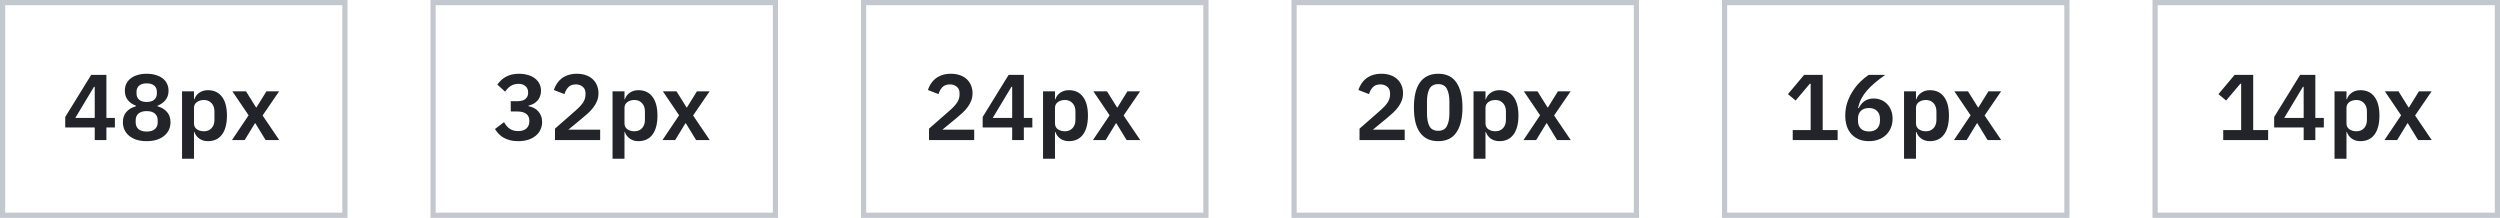 <?xml version="1.0" encoding="UTF-8"?> <svg xmlns="http://www.w3.org/2000/svg" width="482" height="42" viewBox="0 0 482 42" fill="none"> <rect x="0.5" y="0.5" width="66" height="41" stroke="#C3C7CE"></rect> <path d="M18.264 27V24.57H12.576V22.554L17.58 14.436H20.514V22.734H22.152V24.57H20.514V27H18.264ZM14.52 22.734H18.264V16.74H18.12L14.52 22.734ZM28.283 27.216C27.551 27.216 26.897 27.126 26.321 26.946C25.757 26.754 25.277 26.496 24.881 26.172C24.497 25.848 24.203 25.464 23.999 25.02C23.795 24.576 23.693 24.09 23.693 23.562C23.693 22.746 23.915 22.086 24.359 21.582C24.815 21.066 25.421 20.706 26.177 20.502V20.358C25.553 20.13 25.043 19.776 24.647 19.296C24.263 18.816 24.071 18.21 24.071 17.478C24.071 16.998 24.161 16.56 24.341 16.164C24.533 15.768 24.809 15.426 25.169 15.138C25.529 14.85 25.967 14.628 26.483 14.472C27.011 14.304 27.611 14.22 28.283 14.22C28.955 14.22 29.549 14.304 30.065 14.472C30.593 14.628 31.037 14.85 31.397 15.138C31.757 15.426 32.027 15.768 32.207 16.164C32.399 16.56 32.495 16.998 32.495 17.478C32.495 18.21 32.297 18.816 31.901 19.296C31.517 19.776 31.013 20.13 30.389 20.358V20.502C31.145 20.706 31.745 21.066 32.189 21.582C32.645 22.086 32.873 22.746 32.873 23.562C32.873 24.09 32.771 24.576 32.567 25.02C32.363 25.464 32.063 25.848 31.667 26.172C31.283 26.496 30.803 26.754 30.227 26.946C29.663 27.126 29.015 27.216 28.283 27.216ZM28.283 25.362C28.967 25.362 29.489 25.206 29.849 24.894C30.221 24.582 30.407 24.144 30.407 23.58V23.202C30.407 22.638 30.221 22.2 29.849 21.888C29.489 21.576 28.967 21.42 28.283 21.42C27.599 21.42 27.071 21.576 26.699 21.888C26.339 22.2 26.159 22.638 26.159 23.202V23.58C26.159 24.144 26.339 24.582 26.699 24.894C27.071 25.206 27.599 25.362 28.283 25.362ZM28.283 19.656C28.919 19.656 29.405 19.512 29.741 19.224C30.077 18.936 30.245 18.528 30.245 18V17.712C30.245 17.196 30.077 16.794 29.741 16.506C29.405 16.218 28.919 16.074 28.283 16.074C27.647 16.074 27.161 16.218 26.825 16.506C26.489 16.794 26.321 17.196 26.321 17.712V18C26.321 18.528 26.489 18.936 26.825 19.224C27.161 19.512 27.647 19.656 28.283 19.656ZM35.098 17.604H37.402V19.152H37.474C37.642 18.612 37.96 18.186 38.428 17.874C38.896 17.55 39.442 17.388 40.066 17.388C41.266 17.388 42.178 17.814 42.802 18.666C43.438 19.506 43.756 20.712 43.756 22.284C43.756 23.868 43.438 25.086 42.802 25.938C42.178 26.79 41.266 27.216 40.066 27.216C39.442 27.216 38.896 27.054 38.428 26.73C37.972 26.406 37.654 25.974 37.474 25.434H37.402V30.6H35.098V17.604ZM39.328 25.308C39.928 25.308 40.414 25.11 40.786 24.714C41.158 24.318 41.344 23.784 41.344 23.112V21.492C41.344 20.82 41.158 20.286 40.786 19.89C40.414 19.482 39.928 19.278 39.328 19.278C38.776 19.278 38.314 19.416 37.942 19.692C37.582 19.968 37.402 20.334 37.402 20.79V23.778C37.402 24.27 37.582 24.648 37.942 24.912C38.314 25.176 38.776 25.308 39.328 25.308ZM44.727 27L47.931 22.23L44.799 17.604H47.427L49.371 20.718H49.443L51.369 17.604H53.817L50.631 22.266L53.835 27H51.207L49.227 23.76H49.155L47.175 27H44.727Z" fill="#22242A"></path> <rect x="83.5" y="0.5" width="66" height="41" stroke="#C3C7CE"></rect> <path d="M99.716 19.512C100.436 19.512 100.964 19.368 101.3 19.08C101.648 18.78 101.822 18.402 101.822 17.946V17.82C101.822 17.304 101.654 16.902 101.318 16.614C100.994 16.314 100.544 16.164 99.968 16.164C99.416 16.164 98.924 16.296 98.492 16.56C98.072 16.824 97.706 17.196 97.394 17.676L95.882 16.308C96.098 16.02 96.332 15.75 96.584 15.498C96.848 15.234 97.148 15.012 97.484 14.832C97.82 14.64 98.198 14.49 98.618 14.382C99.038 14.274 99.512 14.22 100.04 14.22C100.676 14.22 101.252 14.298 101.768 14.454C102.296 14.598 102.746 14.814 103.118 15.102C103.502 15.39 103.796 15.738 104 16.146C104.204 16.542 104.306 16.992 104.306 17.496C104.306 17.904 104.24 18.27 104.108 18.594C103.988 18.918 103.814 19.2 103.586 19.44C103.37 19.68 103.112 19.878 102.812 20.034C102.524 20.178 102.218 20.286 101.894 20.358V20.466C102.254 20.538 102.596 20.652 102.92 20.808C103.244 20.964 103.52 21.174 103.748 21.438C103.988 21.69 104.174 21.99 104.306 22.338C104.45 22.686 104.522 23.082 104.522 23.526C104.522 24.078 104.408 24.582 104.18 25.038C103.964 25.494 103.652 25.884 103.244 26.208C102.836 26.532 102.35 26.784 101.786 26.964C101.222 27.132 100.592 27.216 99.896 27.216C99.284 27.216 98.744 27.15 98.276 27.018C97.808 26.898 97.394 26.73 97.034 26.514C96.686 26.298 96.38 26.052 96.116 25.776C95.852 25.488 95.624 25.188 95.432 24.876L97.178 23.544C97.322 23.796 97.478 24.03 97.646 24.246C97.814 24.45 98.006 24.63 98.222 24.786C98.438 24.942 98.684 25.062 98.96 25.146C99.236 25.23 99.548 25.272 99.896 25.272C100.592 25.272 101.126 25.104 101.498 24.768C101.87 24.432 102.056 23.97 102.056 23.382V23.256C102.056 22.68 101.852 22.242 101.444 21.942C101.048 21.642 100.472 21.492 99.716 21.492H98.474V19.512H99.716ZM115.711 27H106.999V24.804L110.941 21.348C111.613 20.76 112.105 20.232 112.417 19.764C112.729 19.284 112.885 18.768 112.885 18.216V17.982C112.885 17.43 112.705 17.01 112.345 16.722C111.985 16.422 111.547 16.272 111.031 16.272C110.383 16.272 109.891 16.458 109.555 16.83C109.219 17.19 108.979 17.628 108.835 18.144L106.783 17.352C106.915 16.932 107.101 16.536 107.341 16.164C107.581 15.78 107.881 15.444 108.241 15.156C108.613 14.868 109.045 14.64 109.537 14.472C110.029 14.304 110.593 14.22 111.229 14.22C111.889 14.22 112.477 14.316 112.993 14.508C113.509 14.688 113.941 14.946 114.289 15.282C114.649 15.618 114.919 16.014 115.099 16.47C115.291 16.926 115.387 17.424 115.387 17.964C115.387 18.492 115.303 18.972 115.135 19.404C114.967 19.836 114.739 20.25 114.451 20.646C114.163 21.03 113.827 21.402 113.443 21.762C113.059 22.11 112.651 22.464 112.219 22.824L109.573 25.002H115.711V27ZM118.098 17.604H120.402V19.152H120.474C120.642 18.612 120.96 18.186 121.428 17.874C121.896 17.55 122.442 17.388 123.066 17.388C124.266 17.388 125.178 17.814 125.802 18.666C126.438 19.506 126.756 20.712 126.756 22.284C126.756 23.868 126.438 25.086 125.802 25.938C125.178 26.79 124.266 27.216 123.066 27.216C122.442 27.216 121.896 27.054 121.428 26.73C120.972 26.406 120.654 25.974 120.474 25.434H120.402V30.6H118.098V17.604ZM122.328 25.308C122.928 25.308 123.414 25.11 123.786 24.714C124.158 24.318 124.344 23.784 124.344 23.112V21.492C124.344 20.82 124.158 20.286 123.786 19.89C123.414 19.482 122.928 19.278 122.328 19.278C121.776 19.278 121.314 19.416 120.942 19.692C120.582 19.968 120.402 20.334 120.402 20.79V23.778C120.402 24.27 120.582 24.648 120.942 24.912C121.314 25.176 121.776 25.308 122.328 25.308ZM127.727 27L130.931 22.23L127.799 17.604H130.427L132.371 20.718H132.443L134.369 17.604H136.817L133.631 22.266L136.835 27H134.207L132.227 23.76H132.155L130.175 27H127.727Z" fill="#22242A"></path> <rect x="166.5" y="0.5" width="66" height="41" stroke="#C3C7CE"></rect> <path d="M187.828 27H179.116V24.804L183.058 21.348C183.73 20.76 184.222 20.232 184.534 19.764C184.846 19.284 185.002 18.768 185.002 18.216V17.982C185.002 17.43 184.822 17.01 184.462 16.722C184.102 16.422 183.664 16.272 183.148 16.272C182.5 16.272 182.008 16.458 181.672 16.83C181.336 17.19 181.096 17.628 180.952 18.144L178.9 17.352C179.032 16.932 179.218 16.536 179.458 16.164C179.698 15.78 179.998 15.444 180.358 15.156C180.73 14.868 181.162 14.64 181.654 14.472C182.146 14.304 182.71 14.22 183.346 14.22C184.006 14.22 184.594 14.316 185.11 14.508C185.626 14.688 186.058 14.946 186.406 15.282C186.766 15.618 187.036 16.014 187.216 16.47C187.408 16.926 187.504 17.424 187.504 17.964C187.504 18.492 187.42 18.972 187.252 19.404C187.084 19.836 186.856 20.25 186.568 20.646C186.28 21.03 185.944 21.402 185.56 21.762C185.176 22.11 184.768 22.464 184.336 22.824L181.69 25.002H187.828V27ZM195.147 27V24.57H189.459V22.554L194.463 14.436H197.397V22.734H199.035V24.57H197.397V27H195.147ZM191.403 22.734H195.147V16.74H195.003L191.403 22.734ZM201.098 17.604H203.402V19.152H203.474C203.642 18.612 203.96 18.186 204.428 17.874C204.896 17.55 205.442 17.388 206.066 17.388C207.266 17.388 208.178 17.814 208.802 18.666C209.438 19.506 209.756 20.712 209.756 22.284C209.756 23.868 209.438 25.086 208.802 25.938C208.178 26.79 207.266 27.216 206.066 27.216C205.442 27.216 204.896 27.054 204.428 26.73C203.972 26.406 203.654 25.974 203.474 25.434H203.402V30.6H201.098V17.604ZM205.328 25.308C205.928 25.308 206.414 25.11 206.786 24.714C207.158 24.318 207.344 23.784 207.344 23.112V21.492C207.344 20.82 207.158 20.286 206.786 19.89C206.414 19.482 205.928 19.278 205.328 19.278C204.776 19.278 204.314 19.416 203.942 19.692C203.582 19.968 203.402 20.334 203.402 20.79V23.778C203.402 24.27 203.582 24.648 203.942 24.912C204.314 25.176 204.776 25.308 205.328 25.308ZM210.727 27L213.931 22.23L210.799 17.604H213.427L215.371 20.718H215.443L217.369 17.604H219.817L216.631 22.266L219.835 27H217.207L215.227 23.76H215.155L213.175 27H210.727Z" fill="#22242A"></path> <rect x="249.5" y="0.5" width="66" height="41" stroke="#C3C7CE"></rect> <path d="M270.828 27H262.116V24.804L266.058 21.348C266.73 20.76 267.222 20.232 267.534 19.764C267.846 19.284 268.002 18.768 268.002 18.216V17.982C268.002 17.43 267.822 17.01 267.462 16.722C267.102 16.422 266.664 16.272 266.148 16.272C265.5 16.272 265.008 16.458 264.672 16.83C264.336 17.19 264.096 17.628 263.952 18.144L261.9 17.352C262.032 16.932 262.218 16.536 262.458 16.164C262.698 15.78 262.998 15.444 263.358 15.156C263.73 14.868 264.162 14.64 264.654 14.472C265.146 14.304 265.71 14.22 266.346 14.22C267.006 14.22 267.594 14.316 268.11 14.508C268.626 14.688 269.058 14.946 269.406 15.282C269.766 15.618 270.036 16.014 270.216 16.47C270.408 16.926 270.504 17.424 270.504 17.964C270.504 18.492 270.42 18.972 270.252 19.404C270.084 19.836 269.856 20.25 269.568 20.646C269.28 21.03 268.944 21.402 268.56 21.762C268.176 22.11 267.768 22.464 267.336 22.824L264.69 25.002H270.828V27ZM277.283 27.216C276.479 27.216 275.783 27.072 275.195 26.784C274.607 26.484 274.121 26.058 273.737 25.506C273.353 24.954 273.065 24.276 272.873 23.472C272.693 22.668 272.603 21.75 272.603 20.718C272.603 19.698 272.693 18.786 272.873 17.982C273.065 17.166 273.353 16.482 273.737 15.93C274.121 15.378 274.607 14.958 275.195 14.67C275.783 14.37 276.479 14.22 277.283 14.22C278.879 14.22 280.055 14.79 280.811 15.93C281.579 17.07 281.963 18.666 281.963 20.718C281.963 22.77 281.579 24.366 280.811 25.506C280.055 26.646 278.879 27.216 277.283 27.216ZM277.283 25.218C278.087 25.218 278.645 24.918 278.957 24.318C279.281 23.706 279.443 22.884 279.443 21.852V19.584C279.443 18.552 279.281 17.736 278.957 17.136C278.645 16.524 278.087 16.218 277.283 16.218C276.479 16.218 275.915 16.524 275.591 17.136C275.279 17.736 275.123 18.552 275.123 19.584V21.852C275.123 22.884 275.279 23.706 275.591 24.318C275.915 24.918 276.479 25.218 277.283 25.218ZM284.098 17.604H286.402V19.152H286.474C286.642 18.612 286.96 18.186 287.428 17.874C287.896 17.55 288.442 17.388 289.066 17.388C290.266 17.388 291.178 17.814 291.802 18.666C292.438 19.506 292.756 20.712 292.756 22.284C292.756 23.868 292.438 25.086 291.802 25.938C291.178 26.79 290.266 27.216 289.066 27.216C288.442 27.216 287.896 27.054 287.428 26.73C286.972 26.406 286.654 25.974 286.474 25.434H286.402V30.6H284.098V17.604ZM288.328 25.308C288.928 25.308 289.414 25.11 289.786 24.714C290.158 24.318 290.344 23.784 290.344 23.112V21.492C290.344 20.82 290.158 20.286 289.786 19.89C289.414 19.482 288.928 19.278 288.328 19.278C287.776 19.278 287.314 19.416 286.942 19.692C286.582 19.968 286.402 20.334 286.402 20.79V23.778C286.402 24.27 286.582 24.648 286.942 24.912C287.314 25.176 287.776 25.308 288.328 25.308ZM293.727 27L296.931 22.23L293.799 17.604H296.427L298.371 20.718H298.443L300.369 17.604H302.817L299.631 22.266L302.835 27H300.207L298.227 23.76H298.155L296.175 27H293.727Z" fill="#22242A"></path> <rect x="332.5" y="0.5" width="66" height="41" stroke="#C3C7CE"></rect> <path d="M345.638 27V25.074H349.094V16.146H348.932L346.196 19.386L344.72 18.144L347.834 14.436H351.416V25.074H354.296V27H345.638ZM360.337 27.216C359.617 27.216 358.975 27.102 358.411 26.874C357.847 26.634 357.367 26.304 356.971 25.884C356.575 25.452 356.275 24.936 356.071 24.336C355.867 23.724 355.765 23.04 355.765 22.284C355.765 21.384 355.897 20.538 356.161 19.746C356.437 18.942 356.791 18.21 357.223 17.55C357.655 16.878 358.135 16.284 358.663 15.768C359.203 15.24 359.737 14.796 360.265 14.436H363.469C362.725 14.964 362.059 15.474 361.471 15.966C360.895 16.458 360.385 16.956 359.941 17.46C359.509 17.964 359.149 18.492 358.861 19.044C358.585 19.584 358.375 20.172 358.231 20.808L358.375 20.844C358.495 20.604 358.633 20.376 358.789 20.16C358.957 19.932 359.155 19.734 359.383 19.566C359.611 19.386 359.875 19.248 360.175 19.152C360.475 19.044 360.823 18.99 361.219 18.99C361.735 18.99 362.215 19.08 362.659 19.26C363.115 19.44 363.505 19.704 363.829 20.052C364.165 20.388 364.423 20.796 364.603 21.276C364.795 21.756 364.891 22.29 364.891 22.878C364.891 23.514 364.783 24.096 364.567 24.624C364.351 25.152 364.045 25.608 363.649 25.992C363.253 26.376 362.773 26.676 362.209 26.892C361.657 27.108 361.033 27.216 360.337 27.216ZM360.337 25.344C360.997 25.344 361.513 25.164 361.885 24.804C362.269 24.432 362.461 23.904 362.461 23.22V22.95C362.461 22.266 362.269 21.744 361.885 21.384C361.513 21.012 360.997 20.826 360.337 20.826C359.665 20.826 359.143 21.012 358.771 21.384C358.399 21.744 358.213 22.266 358.213 22.95V23.22C358.213 23.904 358.399 24.432 358.771 24.804C359.143 25.164 359.665 25.344 360.337 25.344ZM367.098 17.604H369.402V19.152H369.474C369.642 18.612 369.96 18.186 370.428 17.874C370.896 17.55 371.442 17.388 372.066 17.388C373.266 17.388 374.178 17.814 374.802 18.666C375.438 19.506 375.756 20.712 375.756 22.284C375.756 23.868 375.438 25.086 374.802 25.938C374.178 26.79 373.266 27.216 372.066 27.216C371.442 27.216 370.896 27.054 370.428 26.73C369.972 26.406 369.654 25.974 369.474 25.434H369.402V30.6H367.098V17.604ZM371.328 25.308C371.928 25.308 372.414 25.11 372.786 24.714C373.158 24.318 373.344 23.784 373.344 23.112V21.492C373.344 20.82 373.158 20.286 372.786 19.89C372.414 19.482 371.928 19.278 371.328 19.278C370.776 19.278 370.314 19.416 369.942 19.692C369.582 19.968 369.402 20.334 369.402 20.79V23.778C369.402 24.27 369.582 24.648 369.942 24.912C370.314 25.176 370.776 25.308 371.328 25.308ZM376.727 27L379.931 22.23L376.799 17.604H379.427L381.371 20.718H381.443L383.369 17.604H385.817L382.631 22.266L385.835 27H383.207L381.227 23.76H381.155L379.175 27H376.727Z" fill="#22242A"></path> <rect x="415.5" y="0.5" width="66" height="41" stroke="#C3C7CE"></rect> <path d="M428.638 27V25.074H432.094V16.146H431.932L429.196 19.386L427.72 18.144L430.834 14.436H434.416V25.074H437.296V27H428.638ZM444.147 27V24.57H438.459V22.554L443.463 14.436H446.397V22.734H448.035V24.57H446.397V27H444.147ZM440.403 22.734H444.147V16.74H444.003L440.403 22.734ZM450.098 17.604H452.402V19.152H452.474C452.642 18.612 452.96 18.186 453.428 17.874C453.896 17.55 454.442 17.388 455.066 17.388C456.266 17.388 457.178 17.814 457.802 18.666C458.438 19.506 458.756 20.712 458.756 22.284C458.756 23.868 458.438 25.086 457.802 25.938C457.178 26.79 456.266 27.216 455.066 27.216C454.442 27.216 453.896 27.054 453.428 26.73C452.972 26.406 452.654 25.974 452.474 25.434H452.402V30.6H450.098V17.604ZM454.328 25.308C454.928 25.308 455.414 25.11 455.786 24.714C456.158 24.318 456.344 23.784 456.344 23.112V21.492C456.344 20.82 456.158 20.286 455.786 19.89C455.414 19.482 454.928 19.278 454.328 19.278C453.776 19.278 453.314 19.416 452.942 19.692C452.582 19.968 452.402 20.334 452.402 20.79V23.778C452.402 24.27 452.582 24.648 452.942 24.912C453.314 25.176 453.776 25.308 454.328 25.308ZM459.727 27L462.931 22.23L459.799 17.604H462.427L464.371 20.718H464.443L466.369 17.604H468.817L465.631 22.266L468.835 27H466.207L464.227 23.76H464.155L462.175 27H459.727Z" fill="#22242A"></path> </svg> 